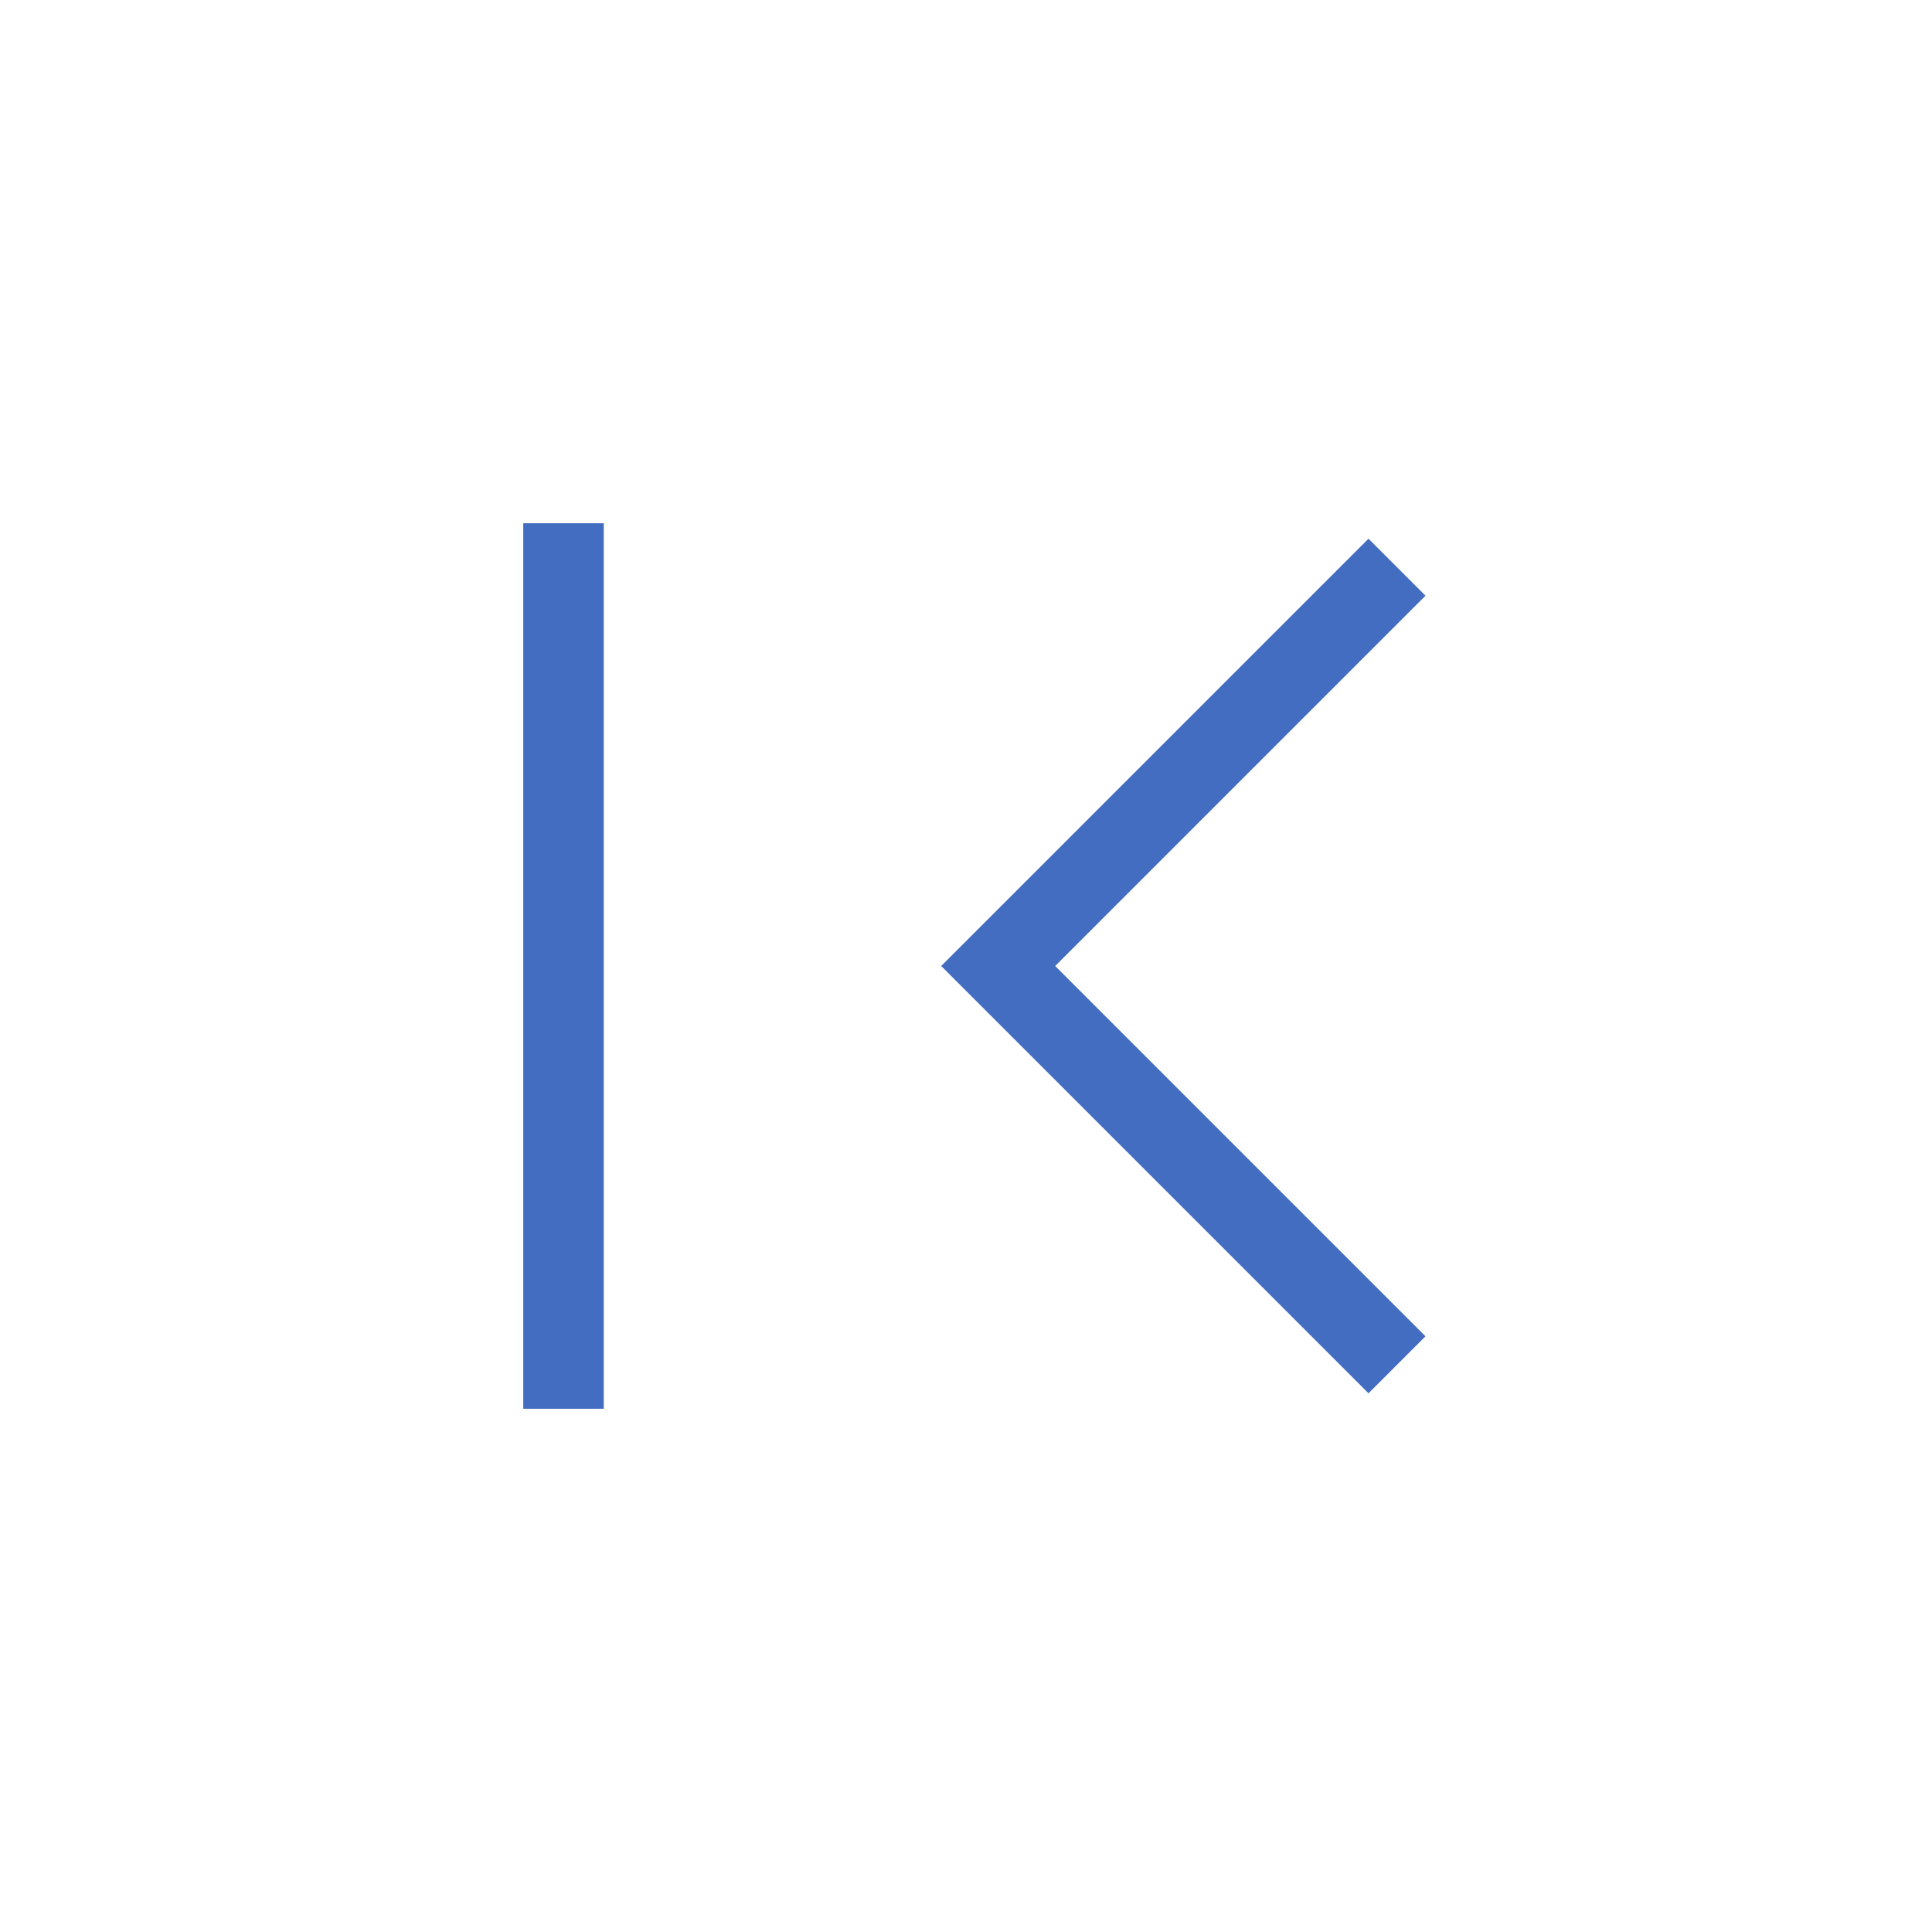 <svg width="24" height="24" viewBox="0 0 24 24" fill="none" xmlns="http://www.w3.org/2000/svg">
<mask id="mask0_1165_27" style="mask-type:alpha" maskUnits="userSpaceOnUse" x="0" y="0" width="24" height="24">
<rect width="24" height="24" fill="#D9D9D9"/>
</mask>
<g mask="url(#mask0_1165_27)">
<path d="M6.5 17.5V6.5H7.5V17.5H6.5ZM17 17.308L11.692 12L17 6.692L17.708 7.4L13.108 12L17.708 16.6L17 17.308Z" fill="#436DC1"/>
</g>
</svg>
